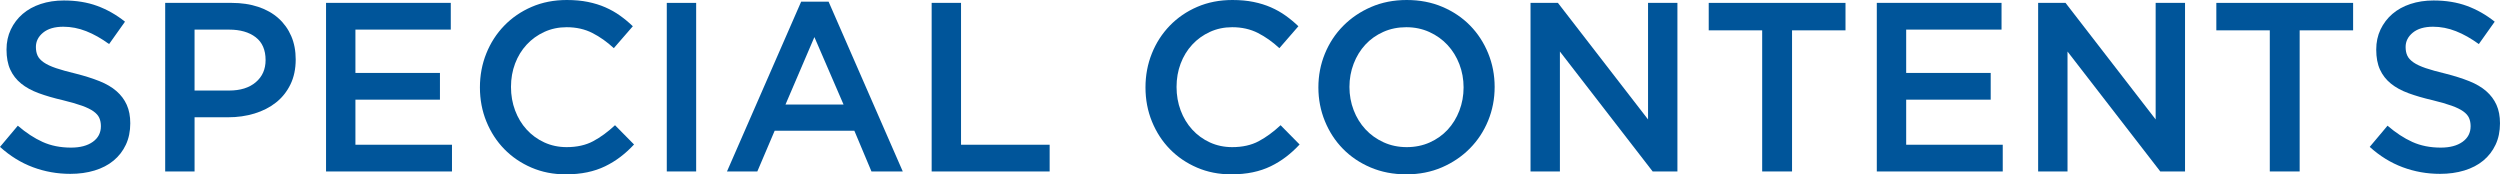 <?xml version="1.0" encoding="UTF-8"?><svg id="uuid-2c2dd468-5247-427d-a6eb-0e606d85a678" xmlns="http://www.w3.org/2000/svg" viewBox="0 0 207.639 14.48"><defs><style>.uuid-8e7f9438-62c7-48bc-94fa-3b9af5ee9a9e{fill:#00559a;}</style></defs><g id="uuid-d7e1c6f7-af32-46ad-acb6-c057733b9245"><path class="uuid-8e7f9438-62c7-48bc-94fa-3b9af5ee9a9e" d="M3.121,4.62c.093.2.264.387.511.56.247.173.588.333,1.022.48.434.147.986.3,1.654.46.735.187,1.387.394,1.955.62.568.227,1.039.503,1.413.83.375.327.659.707.853,1.14.194.433.291.944.291,1.53,0,.667-.123,1.26-.367,1.78-.245.52-.585.96-1.022,1.32-.436.36-.96.633-1.573.82s-1.285.28-2.018.28c-1.08,0-2.114-.183-3.1-.55-.987-.366-1.9-.93-2.74-1.69l1.48-1.76c.68.587,1.367,1.037,2.06,1.35s1.48.47,2.36.47c.76,0,1.363-.16,1.81-.48.447-.32.67-.753.67-1.3,0-.253-.043-.48-.13-.68-.087-.2-.248-.383-.481-.55s-.555-.323-.962-.47c-.408-.146-.939-.3-1.594-.46-.749-.173-1.414-.367-1.995-.58-.582-.213-1.069-.48-1.463-.8-.395-.32-.695-.707-.903-1.16-.207-.453-.311-1.007-.311-1.66,0-.613.119-1.17.357-1.67s.565-.93.982-1.29c.417-.36.917-.636,1.503-.83.585-.193,1.225-.29,1.918-.29,1.026,0,1.95.15,2.77.45.82.3,1.59.737,2.31,1.31l-1.32,1.86c-.64-.466-1.273-.823-1.9-1.07-.627-.247-1.26-.37-1.9-.37-.72,0-1.28.164-1.68.49-.4.327-.6.723-.6,1.19,0,.28.047.52.141.72Z"/><path class="uuid-8e7f9438-62c7-48bc-94fa-3b9af5ee9a9e" d="M24.119,7.02c-.294.6-.695,1.1-1.203,1.5s-1.103.703-1.784.91c-.682.207-1.41.31-2.186.31h-2.786v4.5h-2.44V.24h5.52c.813,0,1.55.11,2.21.33.66.22,1.22.537,1.68.95s.813.907,1.06,1.48c.247.573.37,1.22.37,1.94,0,.787-.147,1.48-.441,2.08ZM21.237,3.093c-.549-.422-1.285-.633-2.208-.633h-2.87v5.06h2.87c.936,0,1.675-.231,2.217-.693.542-.462.813-1.074.813-1.837,0-.843-.274-1.476-.823-1.897Z"/><path class="uuid-8e7f9438-62c7-48bc-94fa-3b9af5ee9a9e" d="M37.44,2.46h-7.92v3.6h7.02v2.22h-7.02v3.74h8.02v2.22h-10.46V.24h10.36v2.22Z"/><path class="uuid-8e7f9438-62c7-48bc-94fa-3b9af5ee9a9e" d="M51.53,13.03c-.394.3-.817.56-1.27.78-.454.22-.95.387-1.49.5-.54.113-1.137.17-1.79.17-1.027,0-1.973-.187-2.84-.56-.867-.373-1.617-.883-2.25-1.53-.633-.646-1.13-1.41-1.49-2.29-.36-.88-.54-1.826-.54-2.84,0-1,.176-1.94.53-2.82.353-.88.85-1.65,1.49-2.31.64-.66,1.4-1.18,2.28-1.56.88-.38,1.853-.57,2.92-.57.64,0,1.223.053,1.75.16.527.107,1.01.257,1.45.45s.847.423,1.22.69c.374.267.727.56,1.06.88l-1.58,1.82c-.56-.52-1.153-.94-1.78-1.26-.627-.32-1.34-.48-2.14-.48-.667,0-1.283.13-1.85.39-.567.26-1.057.613-1.47,1.06-.414.447-.733.97-.96,1.57-.227.6-.34,1.247-.34,1.94s.113,1.344.34,1.95c.227.607.546,1.137.96,1.59.413.453.903.81,1.47,1.07.567.26,1.183.39,1.85.39.853,0,1.587-.163,2.2-.49.613-.326,1.22-.77,1.82-1.33l1.58,1.6c-.36.387-.737.73-1.13,1.03Z"/><path class="uuid-8e7f9438-62c7-48bc-94fa-3b9af5ee9a9e" d="M57.82.24v14h-2.44V.24h2.44Z"/><path class="uuid-8e7f9438-62c7-48bc-94fa-3b9af5ee9a9e" d="M74.98,14.24h-2.6l-1.42-3.38h-6.62l-1.44,3.38h-2.52L66.54.14h2.28l6.16,14.1ZM67.64,3.08l-2.4,5.6h4.82l-2.42-5.6Z"/><path class="uuid-8e7f9438-62c7-48bc-94fa-3b9af5ee9a9e" d="M77.379.24h2.44v11.78h7.36v2.22h-9.8V.24Z"/><path class="uuid-8e7f9438-62c7-48bc-94fa-3b9af5ee9a9e" d="M106.809,13.03c-.394.3-.817.56-1.27.78-.454.22-.95.387-1.49.5-.54.113-1.137.17-1.79.17-1.027,0-1.973-.187-2.84-.56-.867-.373-1.617-.883-2.25-1.53-.633-.646-1.13-1.41-1.49-2.29-.36-.88-.54-1.826-.54-2.84,0-1,.176-1.94.53-2.82.353-.88.85-1.65,1.49-2.31.64-.66,1.4-1.18,2.28-1.56.88-.38,1.853-.57,2.92-.57.64,0,1.223.053,1.75.16.527.107,1.01.257,1.45.45s.847.423,1.22.69c.374.267.727.56,1.06.88l-1.58,1.82c-.56-.52-1.153-.94-1.78-1.26-.627-.32-1.34-.48-2.14-.48-.667,0-1.283.13-1.85.39-.567.26-1.057.613-1.47,1.06-.414.447-.733.97-.96,1.57-.227.6-.34,1.247-.34,1.94s.113,1.344.34,1.95c.227.607.546,1.137.96,1.59.413.453.903.81,1.47,1.07.567.26,1.183.39,1.85.39.853,0,1.587-.163,2.2-.49.613-.326,1.22-.77,1.82-1.33l1.58,1.6c-.36.387-.737.73-1.13,1.03Z"/><path class="uuid-8e7f9438-62c7-48bc-94fa-3b9af5ee9a9e" d="M123.599,10.02c-.36.88-.867,1.65-1.52,2.31-.653.66-1.427,1.184-2.32,1.57-.894.386-1.88.58-2.96.58s-2.067-.19-2.96-.57c-.894-.38-1.66-.896-2.3-1.55-.64-.653-1.14-1.42-1.5-2.3-.36-.88-.54-1.813-.54-2.8s.18-1.92.54-2.8c.36-.88.866-1.65,1.52-2.31.653-.66,1.426-1.183,2.32-1.57.893-.386,1.88-.58,2.96-.58s2.066.19,2.96.57c.893.38,1.66.897,2.3,1.55.64.654,1.14,1.42,1.5,2.3.36.88.54,1.813.54,2.8s-.18,1.92-.54,2.8ZM121.209,5.33c-.233-.606-.56-1.136-.98-1.59-.42-.453-.924-.813-1.51-1.08-.587-.267-1.227-.4-1.92-.4s-1.33.13-1.91.39c-.58.26-1.077.613-1.49,1.06-.414.447-.737.973-.97,1.58s-.35,1.25-.35,1.93.117,1.323.35,1.93.56,1.137.98,1.59c.42.454.923.813,1.51,1.08.586.267,1.227.4,1.92.4s1.33-.13,1.91-.39c.58-.26,1.076-.613,1.49-1.06.413-.447.737-.973.97-1.58.233-.607.35-1.25.35-1.93s-.117-1.323-.35-1.93Z"/><path class="uuid-8e7f9438-62c7-48bc-94fa-3b9af5ee9a9e" d="M136.879.24h2.44v14h-2.056l-7.704-9.96v9.96h-2.44V.24h2.275l7.485,9.68V.24Z"/><path class="uuid-8e7f9438-62c7-48bc-94fa-3b9af5ee9a9e" d="M148.839,14.24h-2.48V2.52h-4.44V.24h11.36v2.28h-4.44v11.72Z"/><path class="uuid-8e7f9438-62c7-48bc-94fa-3b9af5ee9a9e" d="M166.239,2.46h-7.92v3.6h7.02v2.22h-7.02v3.74h8.02v2.22h-10.46V.24h10.36v2.22Z"/><path class="uuid-8e7f9438-62c7-48bc-94fa-3b9af5ee9a9e" d="M179.039.24h2.44v14h-2.056l-7.704-9.96v9.96h-2.44V.24h2.275l7.485,9.68V.24Z"/><path class="uuid-8e7f9438-62c7-48bc-94fa-3b9af5ee9a9e" d="M190.999,14.24h-2.48V2.52h-4.44V.24h11.36v2.28h-4.44v11.72Z"/><path class="uuid-8e7f9438-62c7-48bc-94fa-3b9af5ee9a9e" d="M199.939,4.62c.093.2.264.387.511.56.247.173.588.333,1.022.48.434.147.986.3,1.654.46.735.187,1.387.394,1.955.62.568.227,1.039.503,1.413.83.375.327.659.707.853,1.14.194.433.291.944.291,1.53,0,.667-.123,1.26-.367,1.78-.245.52-.585.96-1.022,1.32-.436.36-.96.633-1.573.82s-1.285.28-2.018.28c-1.08,0-2.114-.183-3.1-.55-.987-.366-1.9-.93-2.74-1.69l1.48-1.76c.68.587,1.367,1.037,2.06,1.35s1.48.47,2.36.47c.76,0,1.363-.16,1.81-.48.447-.32.67-.753.67-1.3,0-.253-.043-.48-.13-.68-.087-.2-.248-.383-.481-.55s-.555-.323-.962-.47c-.408-.146-.939-.3-1.594-.46-.749-.173-1.414-.367-1.995-.58-.582-.213-1.069-.48-1.463-.8-.395-.32-.695-.707-.903-1.16-.207-.453-.311-1.007-.311-1.66,0-.613.119-1.17.357-1.67s.565-.93.982-1.29c.417-.36.917-.636,1.503-.83.585-.193,1.225-.29,1.918-.29,1.026,0,1.95.15,2.77.45.82.3,1.59.737,2.31,1.31l-1.32,1.86c-.64-.466-1.273-.823-1.9-1.07-.627-.247-1.26-.37-1.9-.37-.72,0-1.28.164-1.68.49-.4.327-.6.723-.6,1.19,0,.28.047.52.141.72Z"/></g></svg>
